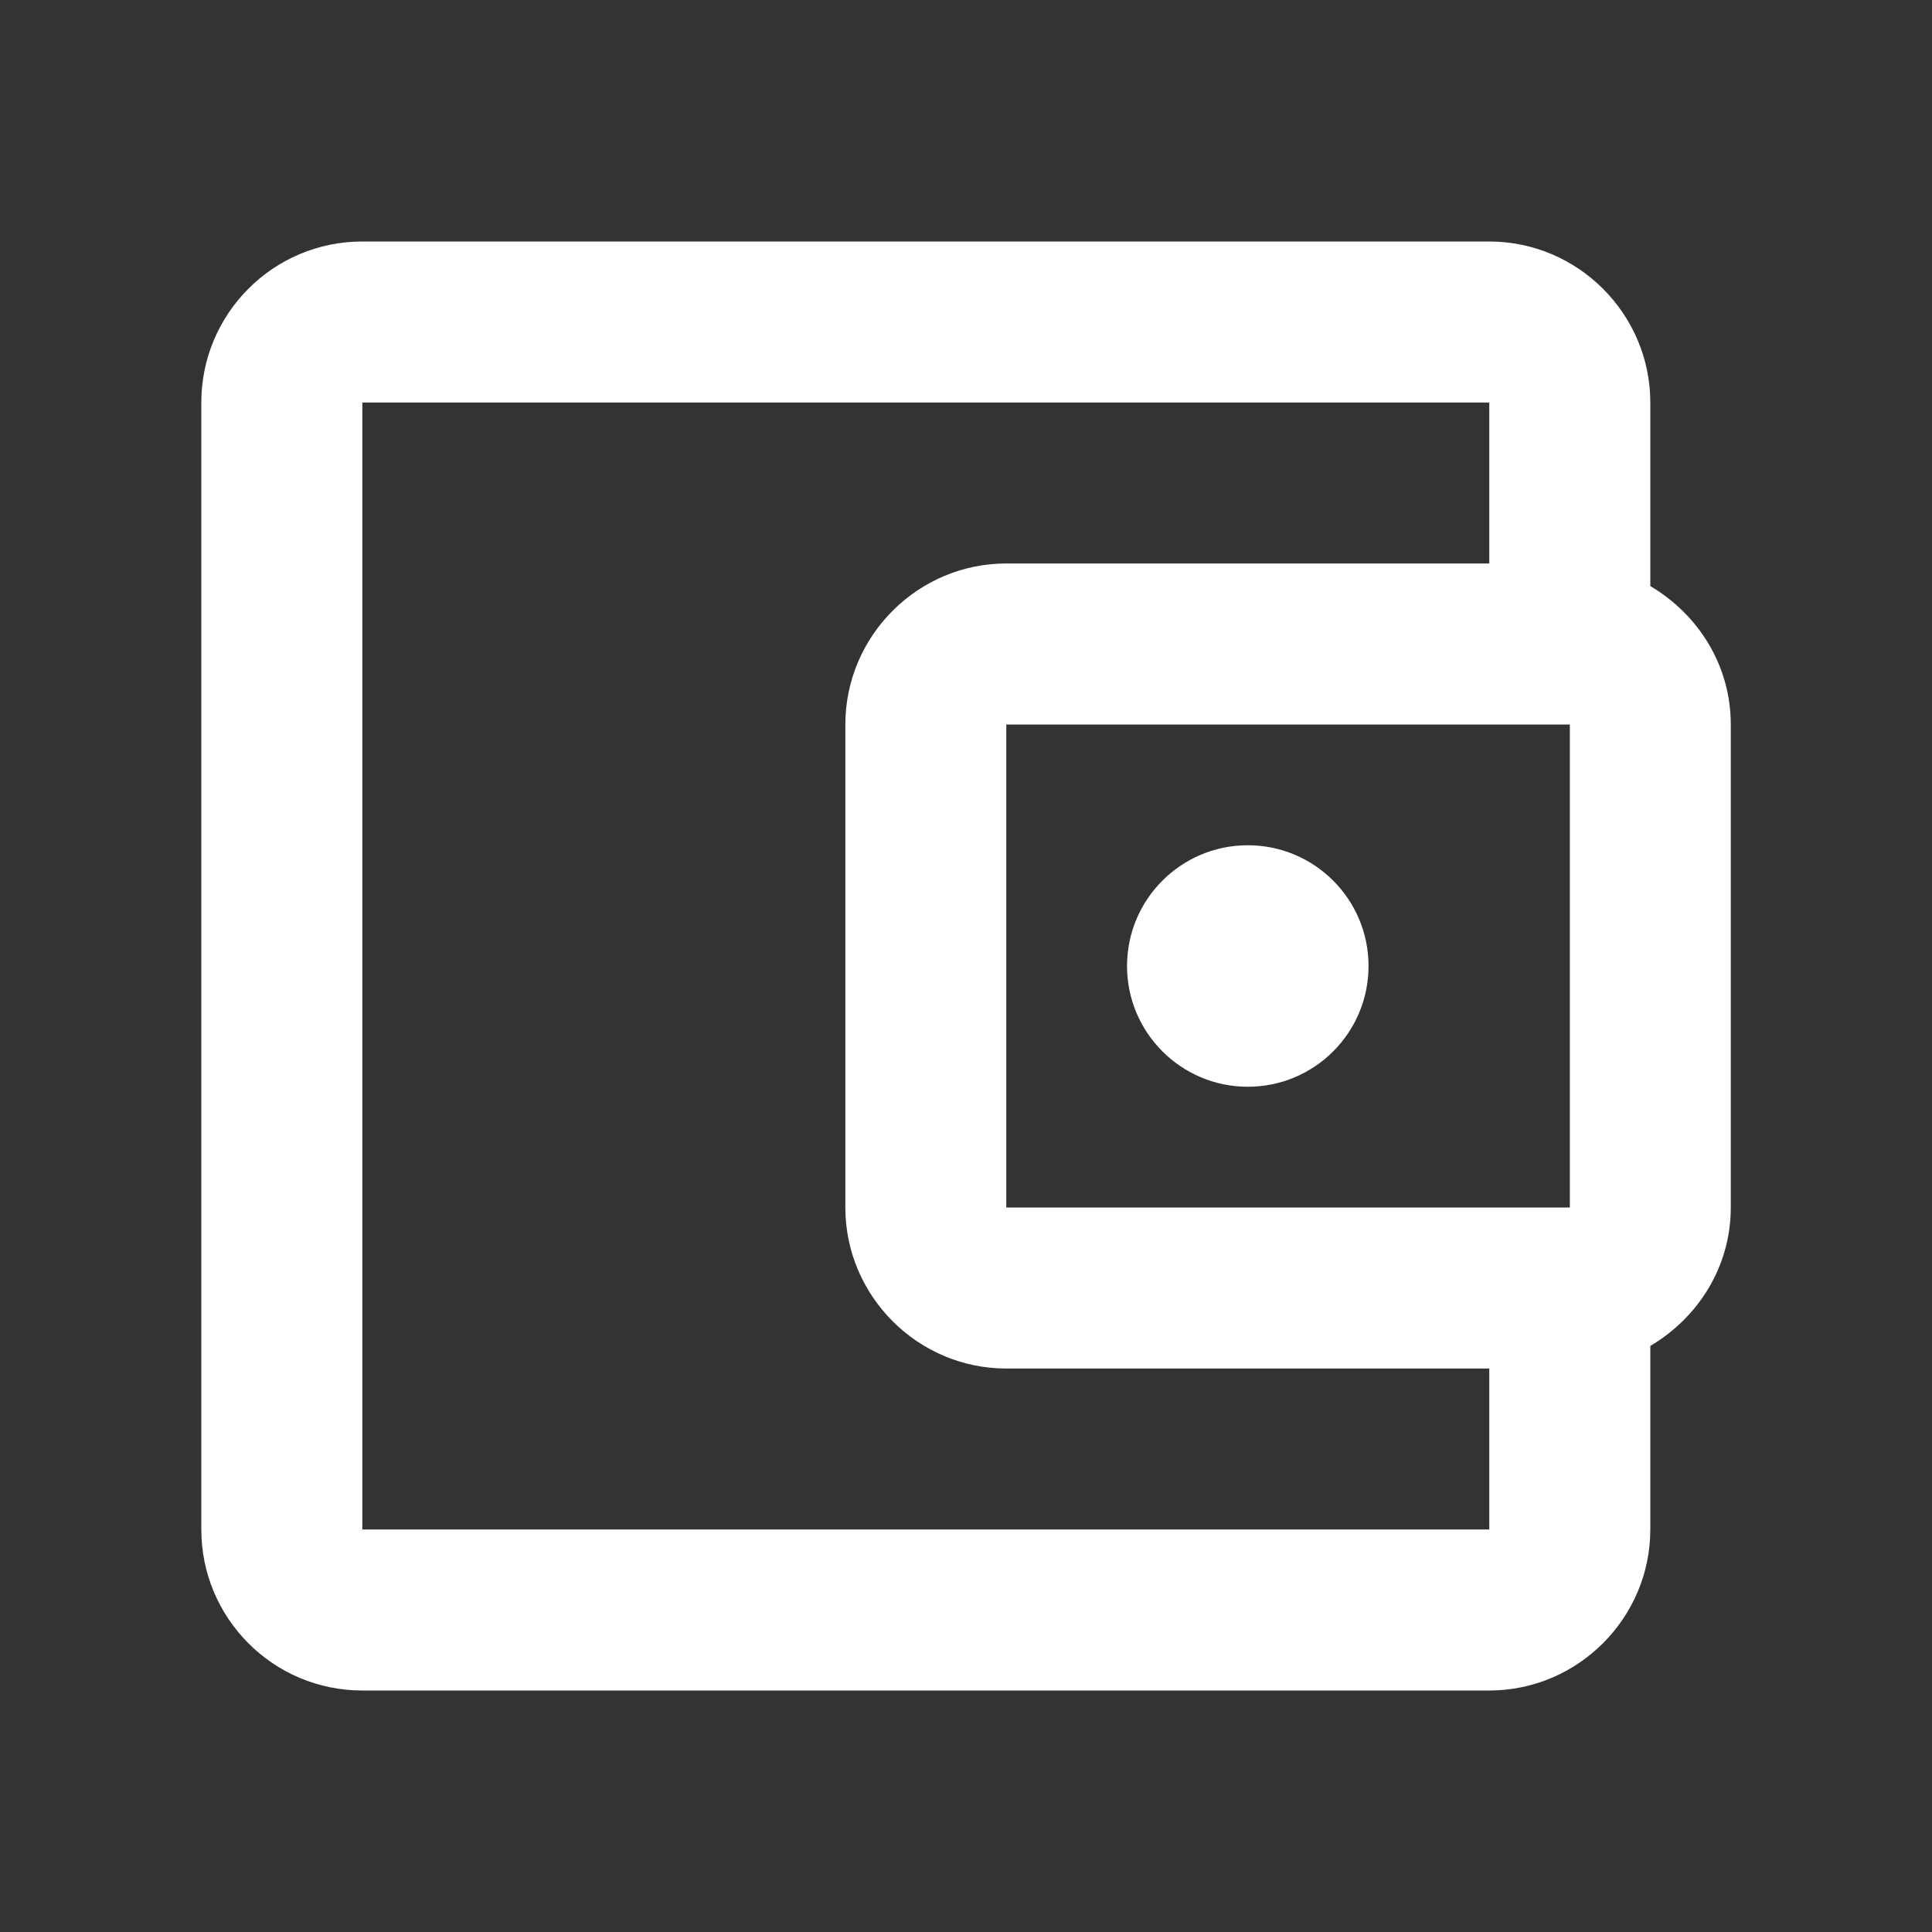 <?xml version="1.0" encoding="UTF-8"?>
<svg xmlns="http://www.w3.org/2000/svg" width="20" height="20" viewBox="0 0 20 20" fill="none">
  <rect x="0" y="0" width="20" height="20" fill="#333333" stroke="none"/>
  <path d="M17.084 6.067V4.167C17.084 3.25 16.334 2.5 15.417 2.5H3.751C2.826 2.5 2.084 3.25 2.084 4.167V15.833C2.084 16.75 2.826 17.5 3.751 17.5H15.417C16.334 17.5 17.084 16.75 17.084 15.833V13.933C17.576 13.642 17.917 13.117 17.917 12.5V7.5C17.917 6.883 17.576 6.358 17.084 6.067ZM16.251 7.5V12.5H10.417V7.5H16.251ZM3.751 15.833V4.167H15.417V5.833H10.417C9.501 5.833 8.751 6.583 8.751 7.5V12.5C8.751 13.417 9.501 14.167 10.417 14.167H15.417V15.833H3.751Z" fill="white"></path>
  <path d="M12.917 11.25C13.608 11.25 14.167 10.69 14.167 10C14.167 9.31 13.608 8.75 12.917 8.75C12.227 8.75 11.667 9.31 11.667 10C11.667 10.69 12.227 11.25 12.917 11.25Z" fill="white"></path>
</svg>
